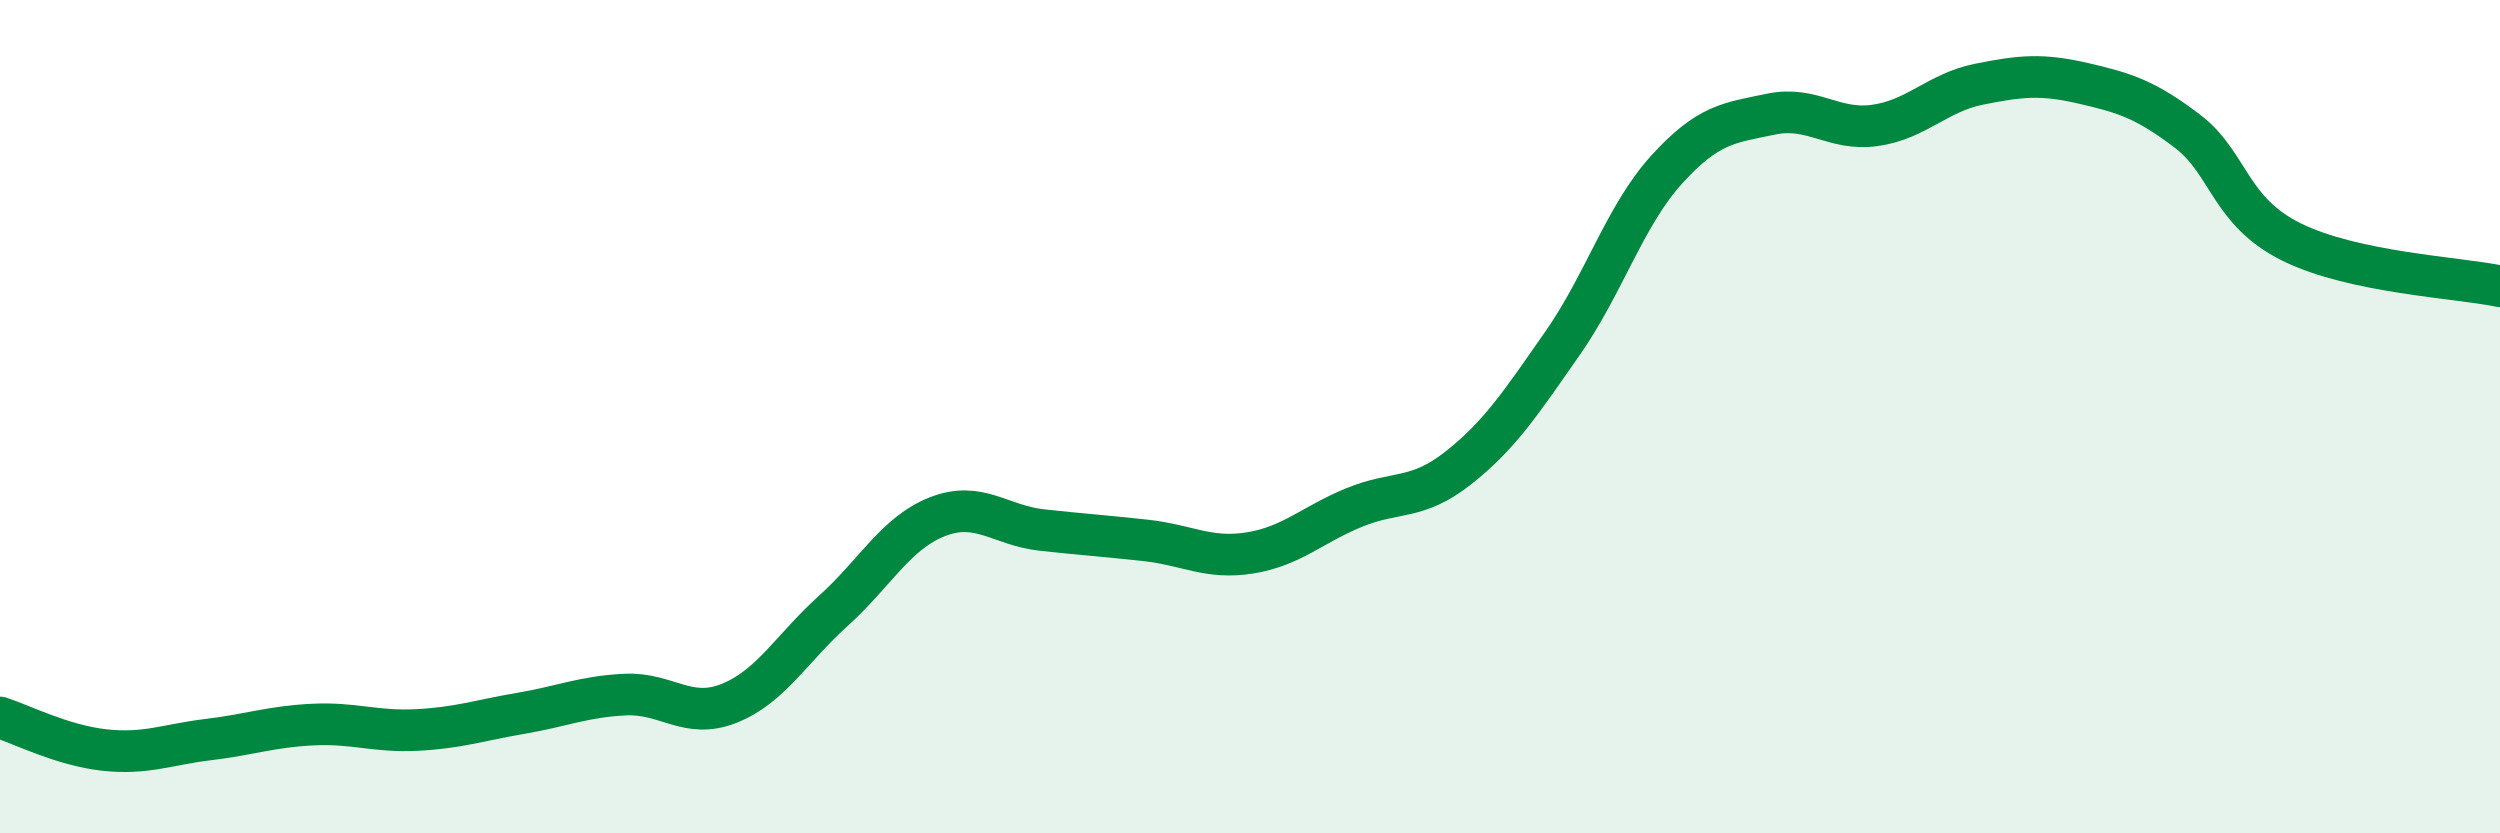 
    <svg width="60" height="20" viewBox="0 0 60 20" xmlns="http://www.w3.org/2000/svg">
      <path
        d="M 0,17.22 C 0.5,17.38 1.5,17.89 2.5,18 C 3.5,18.11 4,17.87 5,17.75 C 6,17.63 6.5,17.44 7.5,17.39 C 8.5,17.34 9,17.57 10,17.52 C 11,17.47 11.5,17.29 12.5,17.12 C 13.5,16.95 14,16.72 15,16.67 C 16,16.62 16.5,17.28 17.5,16.88 C 18.5,16.48 19,15.56 20,14.66 C 21,13.76 21.5,12.79 22.5,12.4 C 23.5,12.01 24,12.61 25,12.72 C 26,12.83 26.5,12.86 27.5,12.97 C 28.5,13.08 29,13.43 30,13.27 C 31,13.11 31.5,12.59 32.5,12.18 C 33.5,11.77 34,12.02 35,11.23 C 36,10.44 36.5,9.67 37.5,8.24 C 38.5,6.81 39,5.17 40,4.07 C 41,2.97 41.5,2.95 42.5,2.74 C 43.5,2.53 44,3.15 45,3.01 C 46,2.87 46.5,2.22 47.5,2.02 C 48.5,1.82 49,1.77 50,2 C 51,2.23 51.5,2.39 52.5,3.15 C 53.5,3.91 53.5,5.07 55,5.81 C 56.5,6.55 59,6.66 60,6.87L60 20L0 20Z"
        fill="#008740"
        opacity="0.1"
        stroke-linecap="round"
        stroke-linejoin="round"
      />
      <path
        d="M 0,17.22 C 0.5,17.38 1.5,17.89 2.5,18 C 3.5,18.11 4,17.87 5,17.75 C 6,17.63 6.5,17.44 7.5,17.39 C 8.5,17.34 9,17.57 10,17.52 C 11,17.47 11.5,17.29 12.5,17.12 C 13.5,16.95 14,16.72 15,16.67 C 16,16.62 16.5,17.28 17.5,16.88 C 18.5,16.48 19,15.56 20,14.66 C 21,13.76 21.5,12.79 22.5,12.4 C 23.5,12.01 24,12.61 25,12.72 C 26,12.83 26.5,12.86 27.5,12.97 C 28.5,13.08 29,13.43 30,13.27 C 31,13.11 31.5,12.59 32.5,12.18 C 33.5,11.77 34,12.02 35,11.23 C 36,10.44 36.5,9.67 37.5,8.24 C 38.5,6.81 39,5.17 40,4.07 C 41,2.97 41.5,2.95 42.5,2.74 C 43.5,2.53 44,3.15 45,3.01 C 46,2.87 46.5,2.22 47.5,2.02 C 48.5,1.82 49,1.77 50,2 C 51,2.23 51.5,2.39 52.5,3.15 C 53.5,3.91 53.5,5.07 55,5.81 C 56.5,6.55 59,6.66 60,6.87"
        stroke="#008740"
        stroke-width="1"
        fill="none"
        stroke-linecap="round"
        stroke-linejoin="round"
      />
    </svg>
  